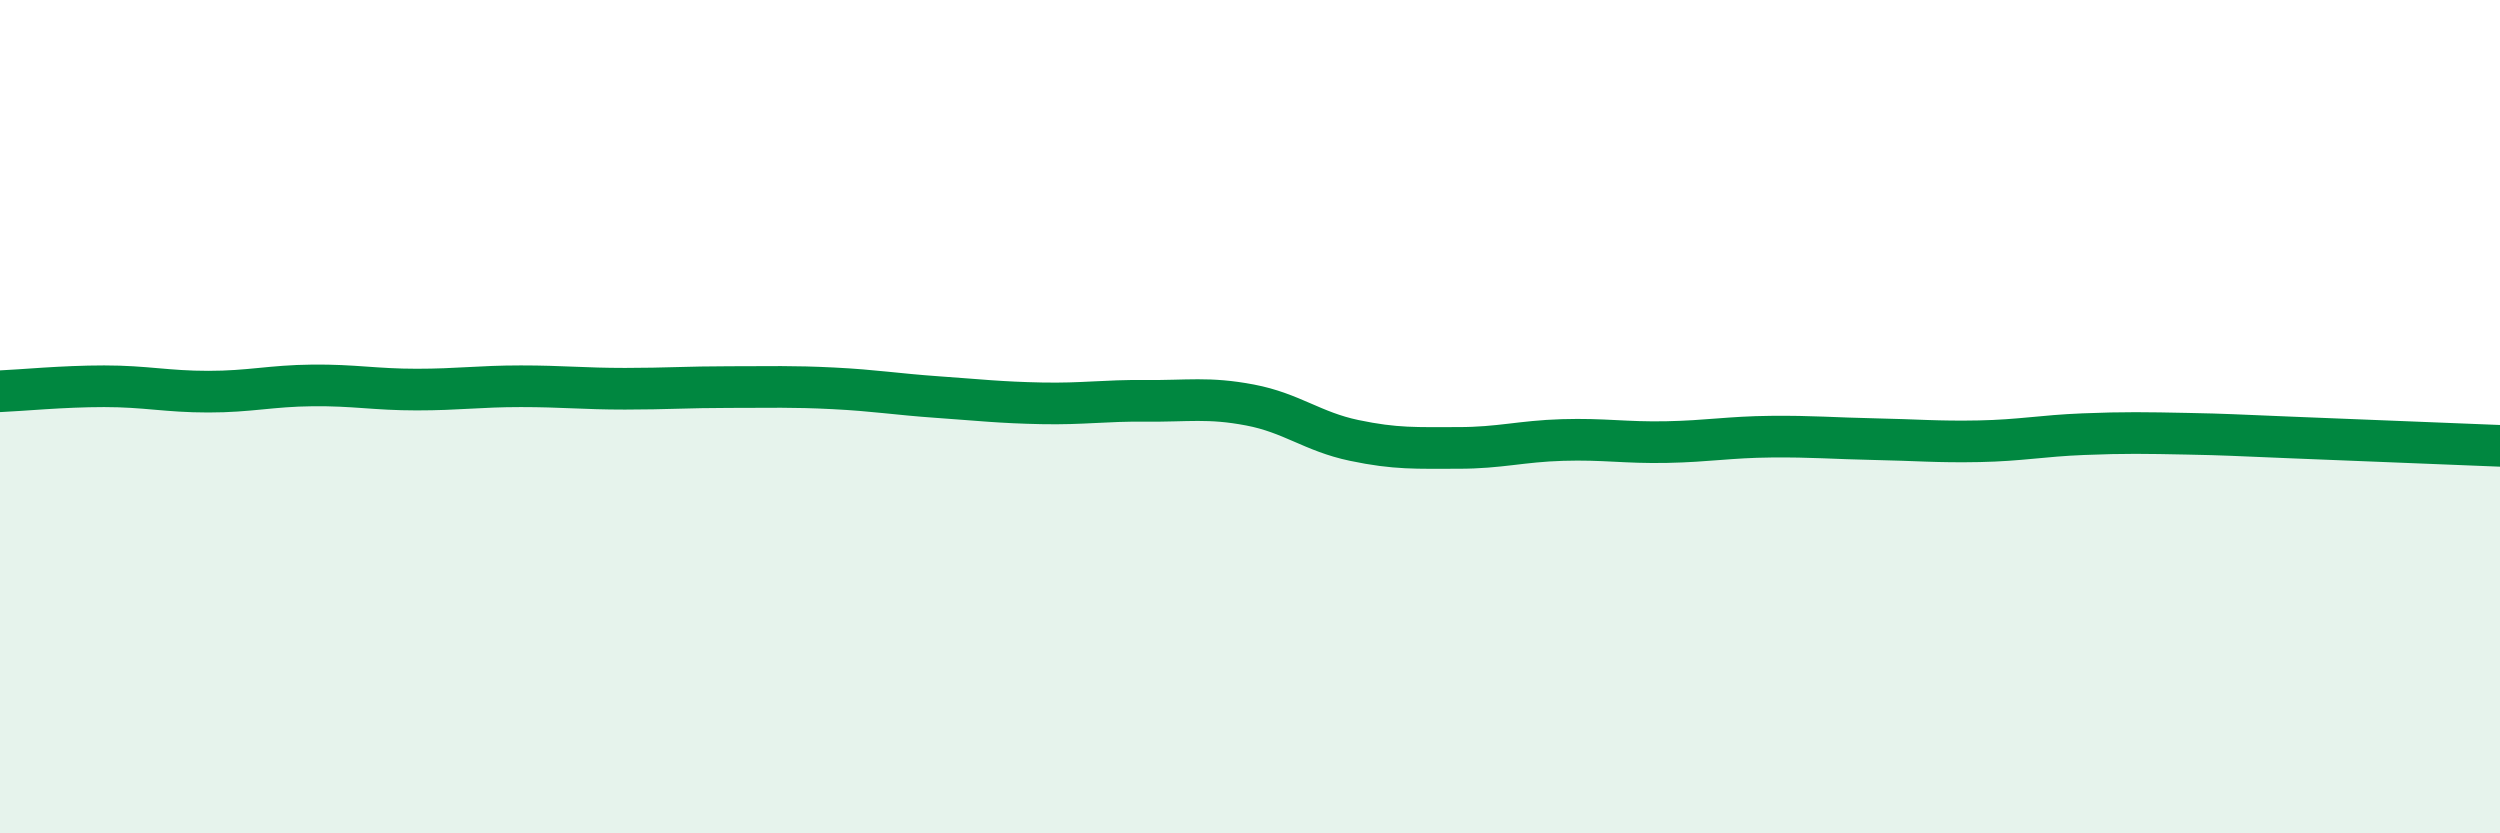 
    <svg width="60" height="20" viewBox="0 0 60 20" xmlns="http://www.w3.org/2000/svg">
      <path
        d="M 0,9.39 C 0.5,9.37 1.5,9.27 2.5,9.27 C 3.5,9.27 4,9.4 5,9.4 C 6,9.4 6.5,9.26 7.5,9.25 C 8.5,9.24 9,9.35 10,9.35 C 11,9.35 11.5,9.27 12.5,9.27 C 13.5,9.27 14,9.33 15,9.33 C 16,9.33 16.5,9.29 17.5,9.29 C 18.5,9.29 19,9.27 20,9.32 C 21,9.37 21.5,9.46 22.5,9.53 C 23.5,9.6 24,9.66 25,9.68 C 26,9.7 26.5,9.61 27.5,9.62 C 28.5,9.63 29,9.53 30,9.72 C 31,9.91 31.5,10.36 32.5,10.57 C 33.5,10.78 34,10.75 35,10.75 C 36,10.75 36.5,10.59 37.5,10.56 C 38.5,10.53 39,10.63 40,10.61 C 41,10.59 41.5,10.49 42.5,10.48 C 43.5,10.47 44,10.52 45,10.54 C 46,10.56 46.5,10.61 47.5,10.59 C 48.5,10.57 49,10.46 50,10.42 C 51,10.38 51.5,10.39 52.5,10.41 C 53.5,10.43 53.5,10.44 55,10.5 C 56.5,10.56 59,10.66 60,10.7L60 20L0 20Z"
        fill="#008740"
        opacity="0.1"
        stroke-linecap="round"
        stroke-linejoin="round"
      />
      <path
        d="M 0,9.39 C 0.5,9.37 1.5,9.27 2.5,9.27 C 3.5,9.27 4,9.4 5,9.4 C 6,9.4 6.5,9.26 7.5,9.25 C 8.5,9.24 9,9.35 10,9.35 C 11,9.35 11.5,9.27 12.5,9.27 C 13.5,9.27 14,9.33 15,9.33 C 16,9.33 16.5,9.29 17.5,9.29 C 18.5,9.29 19,9.27 20,9.32 C 21,9.37 21.5,9.46 22.5,9.53 C 23.5,9.6 24,9.66 25,9.68 C 26,9.7 26.5,9.61 27.5,9.62 C 28.5,9.63 29,9.53 30,9.72 C 31,9.91 31.5,10.36 32.5,10.57 C 33.5,10.78 34,10.75 35,10.75 C 36,10.75 36.5,10.59 37.5,10.56 C 38.5,10.53 39,10.63 40,10.61 C 41,10.59 41.5,10.49 42.5,10.48 C 43.5,10.47 44,10.52 45,10.54 C 46,10.56 46.5,10.61 47.5,10.59 C 48.5,10.57 49,10.46 50,10.42 C 51,10.38 51.5,10.39 52.5,10.41 C 53.5,10.43 53.5,10.44 55,10.5 C 56.5,10.56 59,10.66 60,10.7"
        stroke="#008740"
        stroke-width="1"
        fill="none"
        stroke-linecap="round"
        stroke-linejoin="round"
      />
    </svg>
  